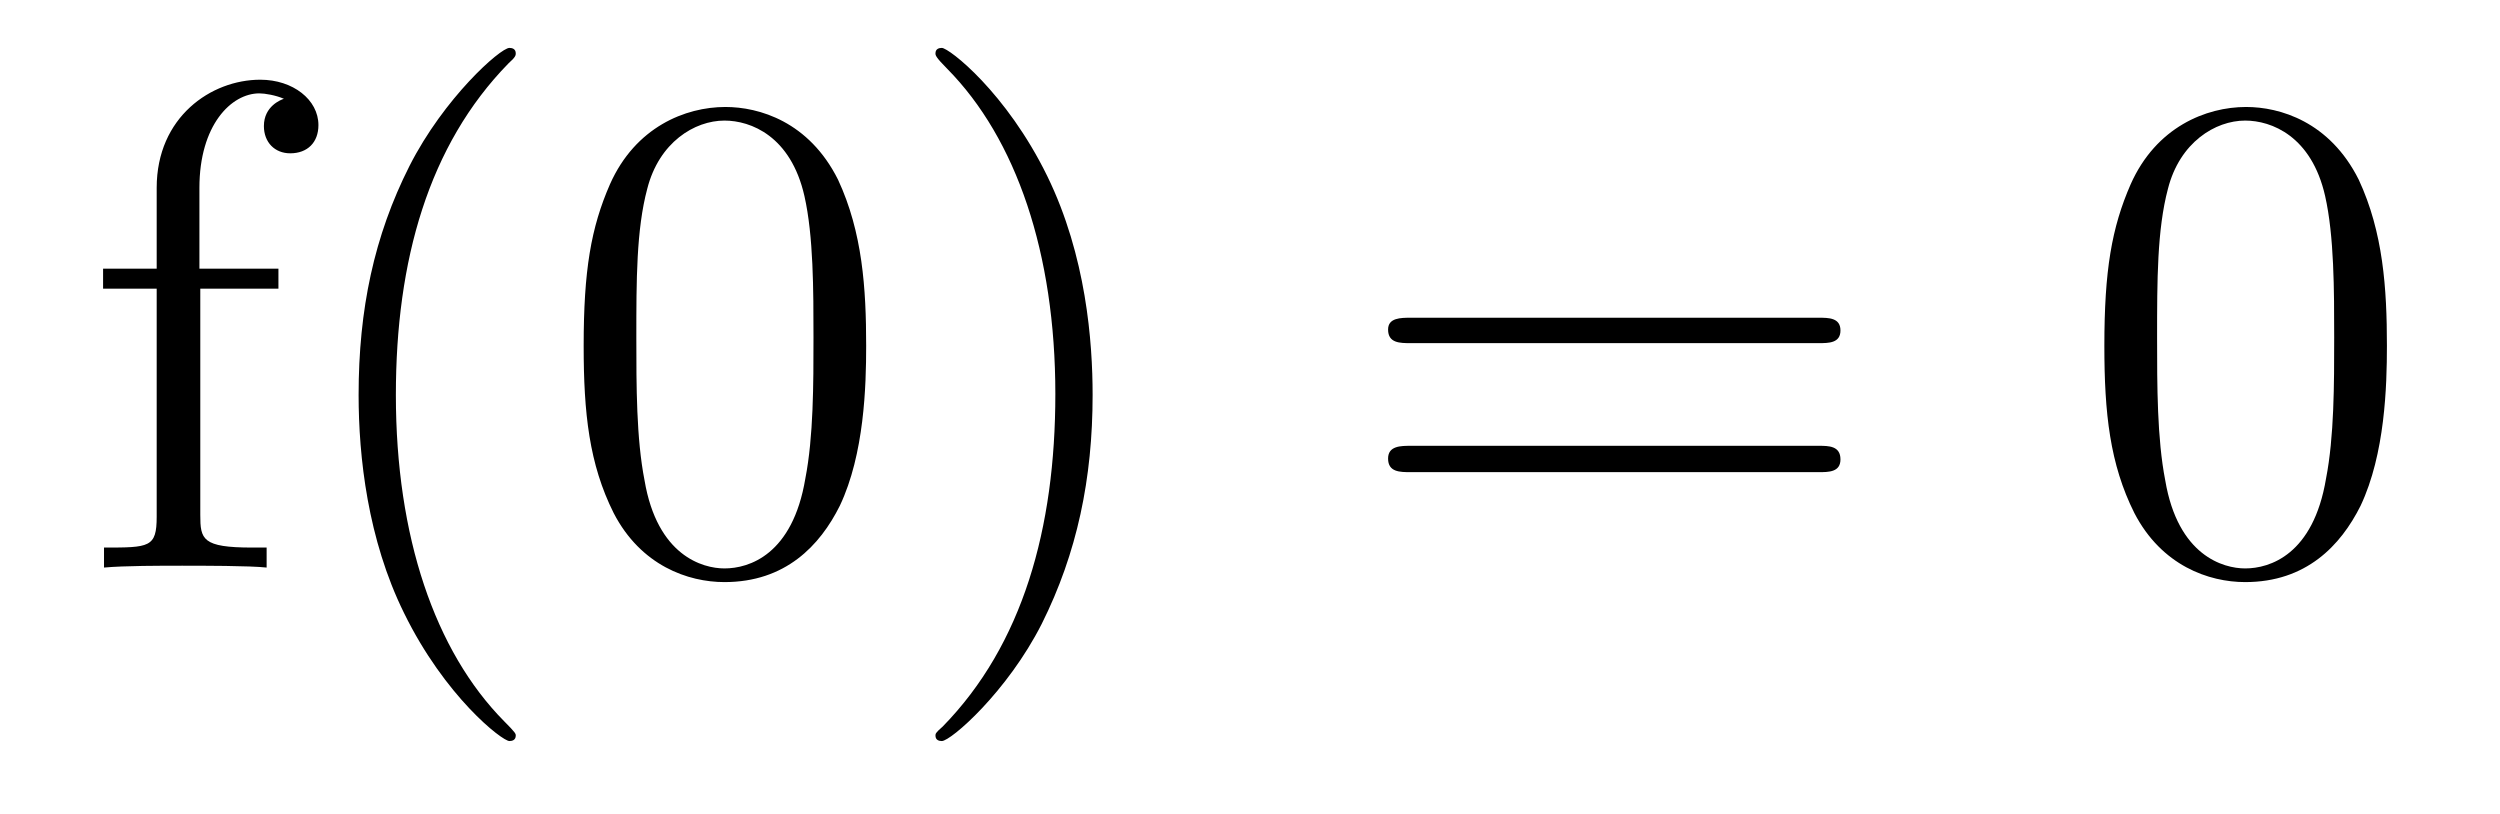 <?xml version='1.0'?>
<!-- This file was generated by dvisvgm 1.9.2 -->
<svg height='14pt' version='1.1' viewBox='0 -14 43 14' width='43pt' xmlns='http://www.w3.org/2000/svg' xmlns:xlink='http://www.w3.org/1999/xlink'>
<g id='page1'>
<g transform='matrix(1 0 0 1 -127 650)'>
<path d='M130.445 -659.035H131.789V-659.379H130.43V-660.77C130.43 -661.848 130.977 -662.394 131.461 -662.394C131.555 -662.394 131.742 -662.363 131.883 -662.301C131.836 -662.285 131.539 -662.176 131.539 -661.832C131.539 -661.551 131.727 -661.363 131.992 -661.363C132.289 -661.363 132.477 -661.551 132.477 -661.848C132.477 -662.285 132.039 -662.629 131.477 -662.629C130.633 -662.629 129.695 -661.988 129.695 -660.77V-659.379H128.773V-659.035H129.695V-655.113C129.695 -654.582 129.57 -654.582 128.789 -654.582V-654.238C129.133 -654.27 129.773 -654.27 130.133 -654.27C130.461 -654.27 131.305 -654.27 131.586 -654.238V-654.582H131.336C130.477 -654.582 130.445 -654.723 130.445 -655.145V-659.035ZM135.871 -651.348C135.871 -651.379 135.871 -651.395 135.668 -651.598C134.481 -652.801 133.809 -654.77 133.809 -657.207C133.809 -659.52 134.371 -661.504 135.746 -662.91C135.871 -663.02 135.871 -663.051 135.871 -663.082C135.871 -663.16 135.809 -663.176 135.762 -663.176C135.606 -663.176 134.637 -662.316 134.043 -661.145C133.434 -659.941 133.168 -658.676 133.168 -657.207C133.168 -656.145 133.324 -654.723 133.949 -653.457C134.652 -652.02 135.637 -651.254 135.762 -651.254C135.809 -651.254 135.871 -651.27 135.871 -651.348ZM141.898 -658.051C141.898 -659.035 141.836 -660.004 141.414 -660.91C140.914 -661.91 140.055 -662.16 139.477 -662.16C138.789 -662.16 137.93 -661.816 137.492 -660.832C137.164 -660.082 137.039 -659.348 137.039 -658.051C137.039 -656.895 137.133 -656.019 137.555 -655.176C138.023 -654.27 138.836 -653.988 139.461 -653.988C140.508 -653.988 141.102 -654.613 141.445 -655.301C141.867 -656.191 141.898 -657.363 141.898 -658.051ZM139.461 -654.223C139.086 -654.223 138.305 -654.441 138.086 -655.738C137.945 -656.457 137.945 -657.363 137.945 -658.191C137.945 -659.176 137.945 -660.051 138.133 -660.754C138.336 -661.551 138.945 -661.926 139.461 -661.926C139.914 -661.926 140.602 -661.66 140.836 -660.629C140.992 -659.941 140.992 -659.004 140.992 -658.191C140.992 -657.395 140.992 -656.488 140.852 -655.77C140.633 -654.457 139.883 -654.223 139.461 -654.223ZM145.793 -657.207C145.793 -658.113 145.684 -659.598 145.012 -660.973C144.309 -662.41 143.324 -663.176 143.199 -663.176C143.152 -663.176 143.09 -663.16 143.09 -663.082C143.09 -663.051 143.09 -663.02 143.293 -662.816C144.48 -661.613 145.152 -659.645 145.152 -657.223C145.152 -654.91 144.59 -652.91 143.215 -651.504C143.09 -651.395 143.09 -651.379 143.09 -651.348C143.09 -651.27 143.152 -651.254 143.199 -651.254C143.355 -651.254 144.324 -652.098 144.918 -653.27C145.527 -654.488 145.793 -655.77 145.793 -657.207ZM146.992 -654.238' fill-rule='evenodd'/>
<path d='M158.281 -658.098C158.453 -658.098 158.656 -658.098 158.656 -658.316C158.656 -658.535 158.453 -658.535 158.281 -658.535H151.266C151.094 -658.535 150.875 -658.535 150.875 -658.332C150.875 -658.098 151.078 -658.098 151.266 -658.098H158.281ZM158.281 -655.879C158.453 -655.879 158.656 -655.879 158.656 -656.098C158.656 -656.332 158.453 -656.332 158.281 -656.332H151.266C151.094 -656.332 150.875 -656.332 150.875 -656.113C150.875 -655.879 151.078 -655.879 151.266 -655.879H158.281ZM159.352 -654.238' fill-rule='evenodd'/>
<path d='M168.055 -658.051C168.055 -659.035 167.992 -660.004 167.57 -660.91C167.07 -661.91 166.211 -662.16 165.633 -662.16C164.945 -662.16 164.086 -661.816 163.648 -660.832C163.32 -660.082 163.195 -659.348 163.195 -658.051C163.195 -656.895 163.289 -656.019 163.711 -655.176C164.18 -654.27 164.992 -653.988 165.617 -653.988C166.664 -653.988 167.258 -654.613 167.602 -655.301C168.023 -656.191 168.055 -657.363 168.055 -658.051ZM165.617 -654.223C165.242 -654.223 164.461 -654.441 164.242 -655.738C164.102 -656.457 164.102 -657.363 164.102 -658.191C164.102 -659.176 164.102 -660.051 164.289 -660.754C164.492 -661.551 165.102 -661.926 165.617 -661.926C166.07 -661.926 166.758 -661.66 166.992 -660.629C167.148 -659.941 167.148 -659.004 167.148 -658.191C167.148 -657.395 167.148 -656.488 167.008 -655.77C166.789 -654.457 166.039 -654.223 165.617 -654.223ZM168.59 -654.238' fill-rule='evenodd'/>
</g>
</g>
</svg>
